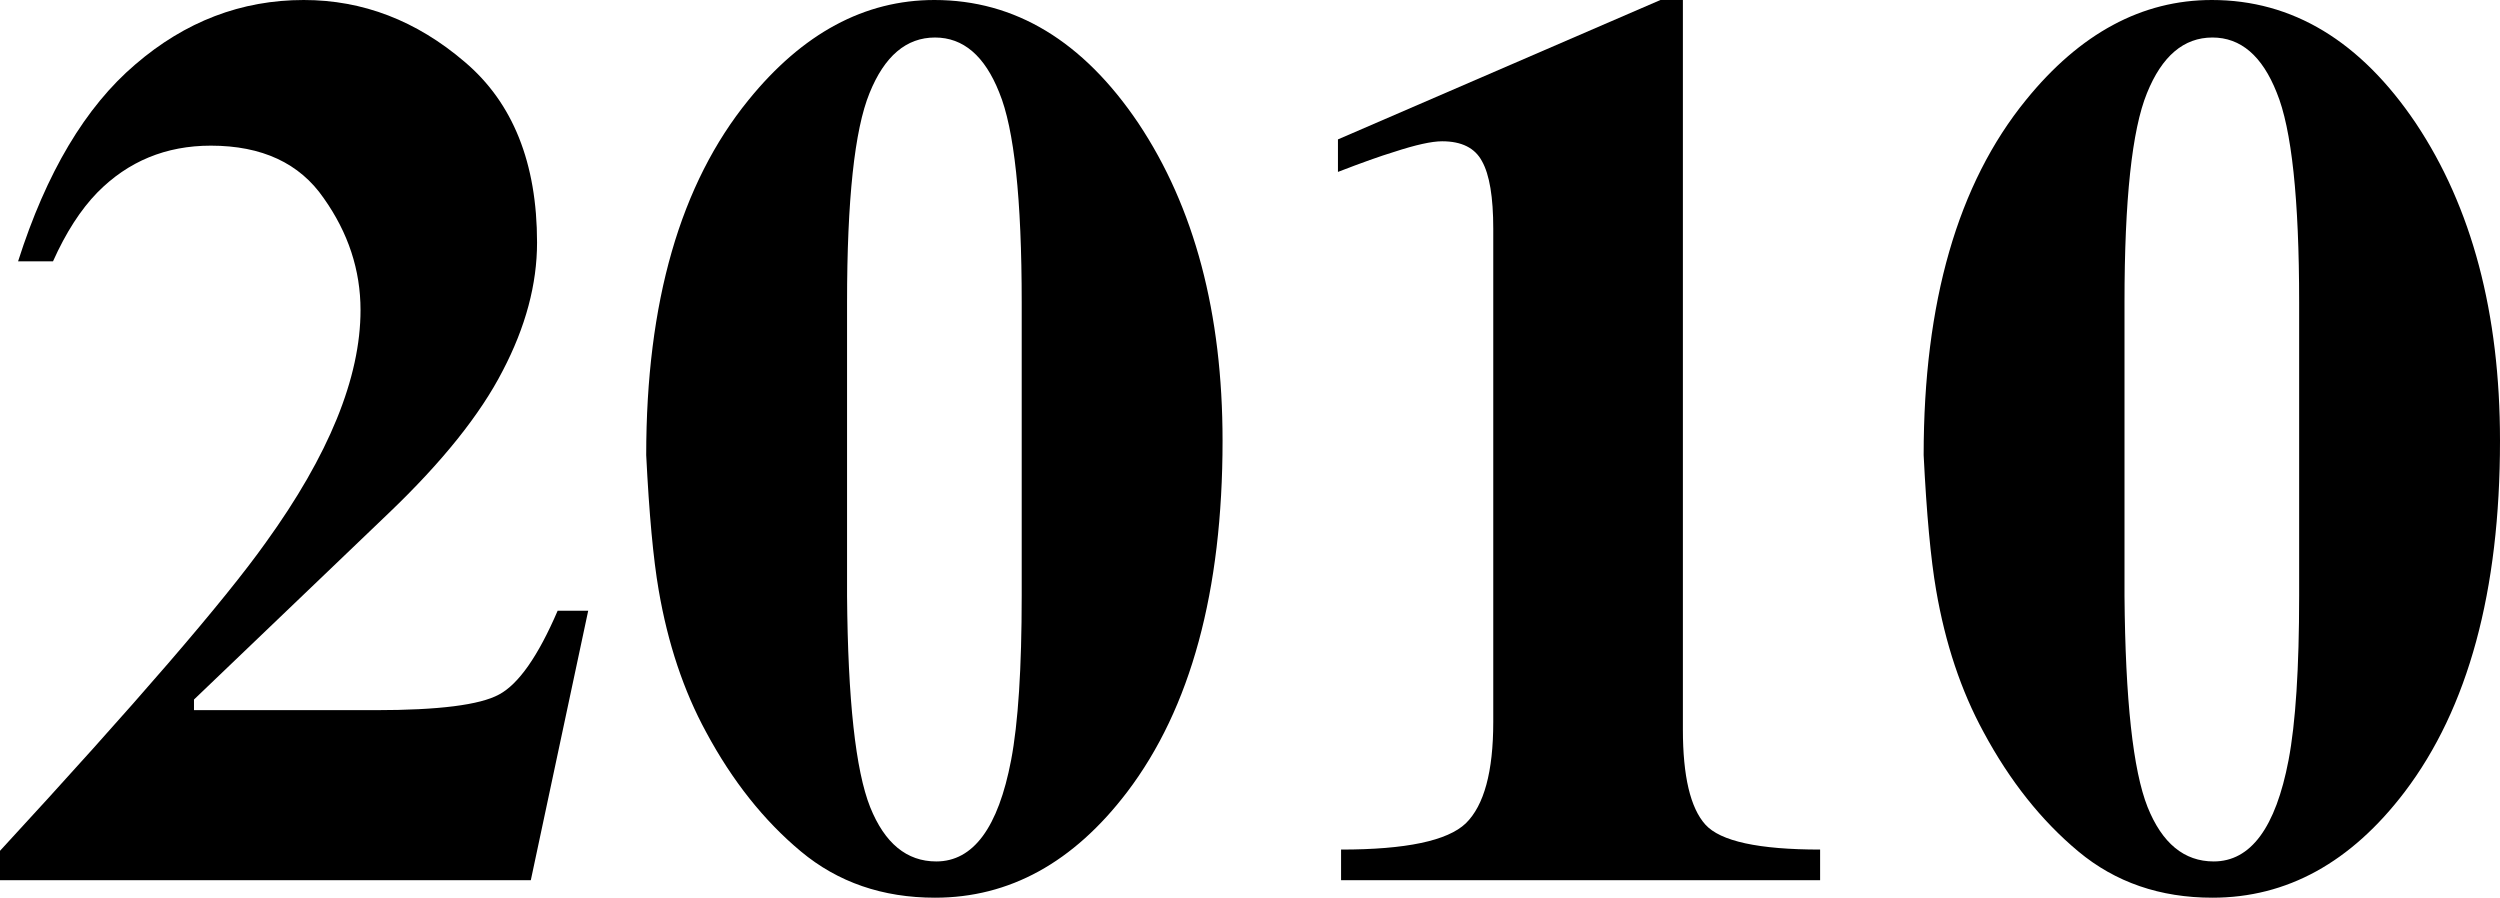<?xml version="1.0" encoding="UTF-8"?> <svg xmlns="http://www.w3.org/2000/svg" width="479" height="172" viewBox="0 0 479 172" fill="none"> <path d="M0 163.017C26.053 134.749 43.024 115.066 50.912 103.967C63.022 87.198 69.077 72.345 69.077 59.41C69.077 51.744 66.727 44.597 62.026 37.969C57.405 31.262 50.195 27.908 40.395 27.908C31.79 27.908 24.54 30.902 18.644 36.891C15.457 40.165 12.628 44.557 10.158 50.067H3.466C8.884 33.059 16.373 20.482 25.934 12.337C35.495 4.112 46.251 0 58.202 0C69.516 0 79.793 3.953 89.036 11.858C98.278 19.683 102.899 31.222 102.899 46.474C102.899 54.459 100.708 62.644 96.326 71.028C92.023 79.412 84.733 88.515 74.455 98.337L37.168 134.031V136.067H71.946C84.056 136.067 91.944 135.069 95.609 133.072C99.353 131.076 103.098 125.726 106.843 117.022H112.699L101.704 168.646H0V163.017Z" fill="black"></path> <path d="M162.296 114.148C162.455 134.11 163.929 147.605 166.718 154.632C169.506 161.579 173.729 165.053 179.386 165.053C186.477 165.053 191.257 158.585 193.727 145.649C195.082 138.542 195.759 128.042 195.759 114.148V57.972C195.759 38.089 194.325 24.674 191.457 17.727C188.668 10.7 184.565 7.187 179.147 7.187C173.649 7.187 169.467 10.74 166.598 17.847C163.73 24.874 162.296 38.249 162.296 57.972V114.148ZM123.813 87.198C123.813 57.892 130.347 35.215 143.413 19.164C153.771 6.388 165.642 0 179.027 0C194.484 0 207.511 7.865 218.108 23.596C228.864 39.726 234.242 60.008 234.242 84.443C234.242 113.269 228.146 135.708 215.956 151.758C205.678 165.253 193.409 172 179.147 172C169.108 172 160.543 169.046 153.452 163.136C146.361 157.227 140.306 149.602 135.286 140.259C130.984 132.354 127.956 123.291 126.204 113.07C125.168 107.081 124.371 98.457 123.813 87.198Z" fill="black"></path> <path d="M256.949 162.777C269.378 162.777 277.345 161.1 280.851 157.747C284.356 154.313 286.109 147.845 286.109 138.343V43.838C286.109 37.77 285.392 33.458 283.958 30.902C282.604 28.347 280.054 27.07 276.309 27.07C274.318 27.07 271.25 27.748 267.107 29.106C264.478 29.904 260.892 31.182 256.351 32.939V26.71L318.138 0H322.441V139.78C322.441 148.723 323.875 154.792 326.743 157.986C329.611 161.18 336.941 162.777 348.733 162.777V168.646H256.949V162.777Z" fill="black"></path> <path d="M407.054 114.148C407.214 134.11 408.688 147.605 411.476 154.632C414.265 161.579 418.488 165.053 424.144 165.053C431.235 165.053 436.016 158.585 438.486 145.649C439.84 138.542 440.517 128.042 440.517 114.148V57.972C440.517 38.089 439.083 24.674 436.215 17.727C433.426 10.7 429.323 7.187 423.905 7.187C418.408 7.187 414.225 10.74 411.357 17.847C408.489 24.874 407.054 38.249 407.054 57.972V114.148ZM368.572 87.198C368.572 57.892 375.105 35.215 388.172 19.164C398.529 6.388 410.401 0 423.786 0C439.243 0 452.269 7.865 462.866 23.596C473.622 39.726 479 60.008 479 84.443C479 113.269 472.905 135.708 460.715 151.758C450.437 165.253 438.167 172 423.905 172C413.867 172 405.302 169.046 398.211 163.136C391.12 157.227 385.064 149.602 380.045 140.259C375.742 132.354 372.715 123.291 370.962 113.07C369.926 107.081 369.13 98.457 368.572 87.198Z" fill="black"></path> </svg> 